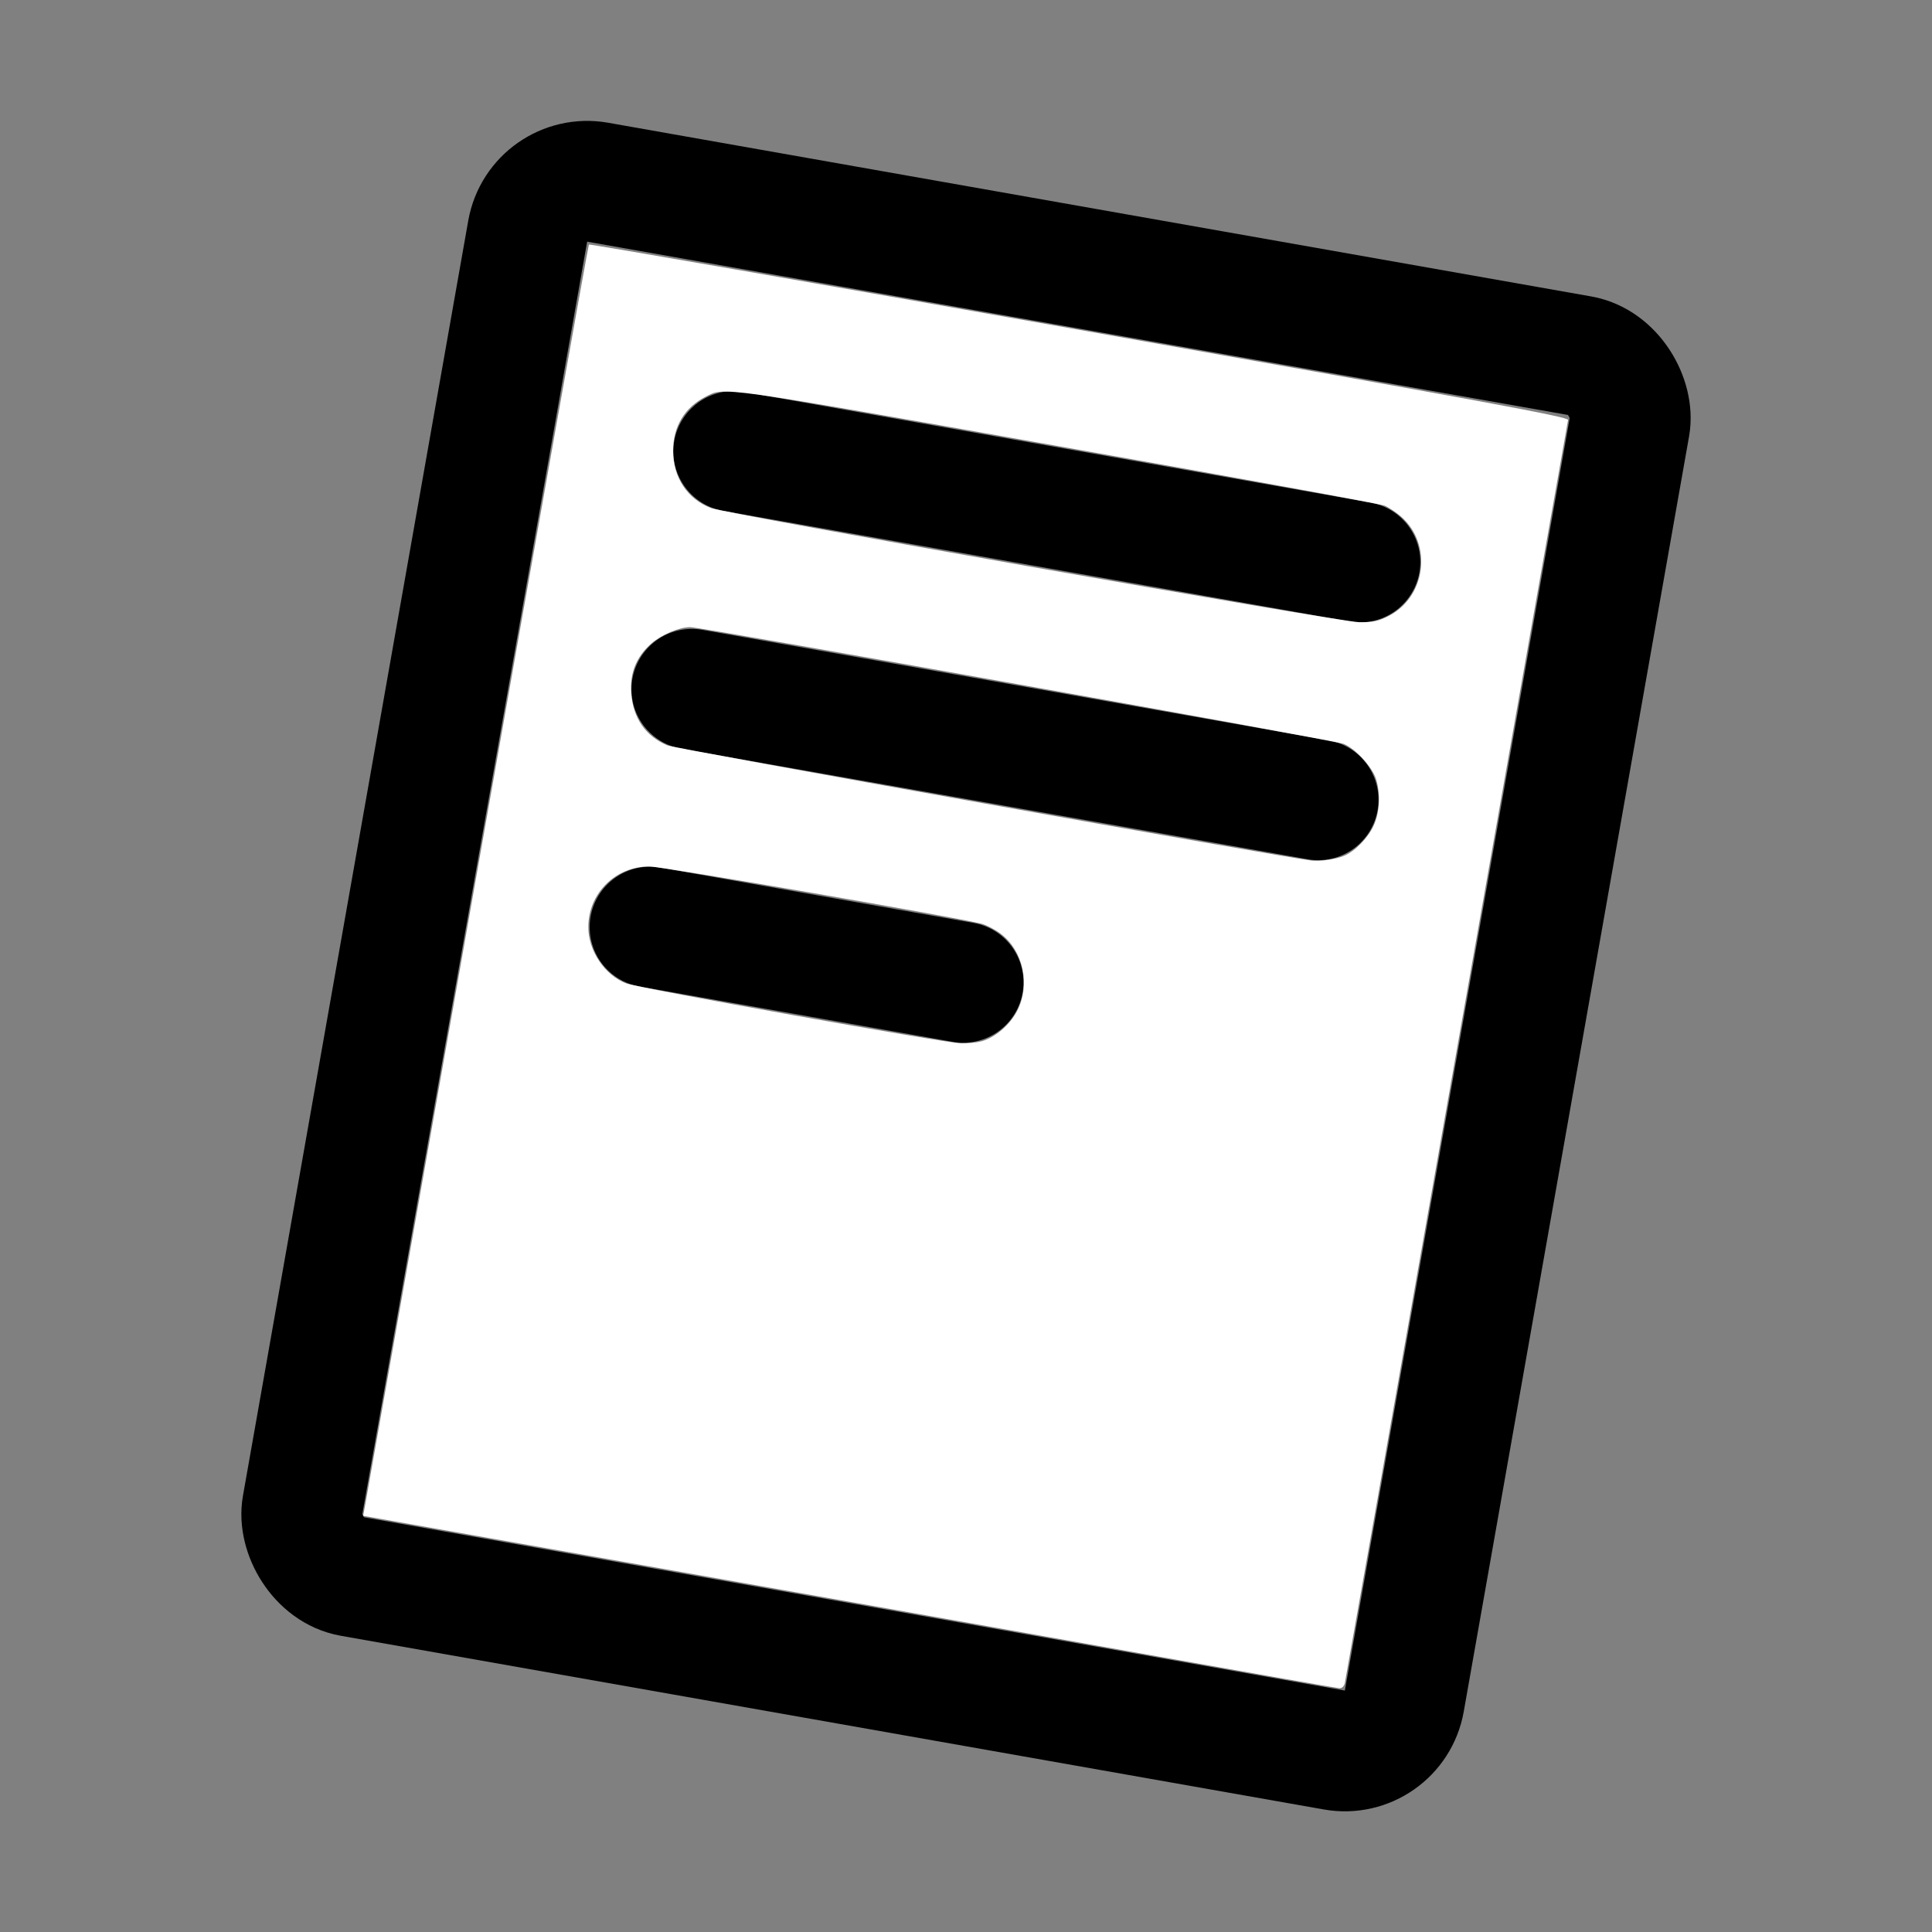 <?xml version="1.0" encoding="UTF-8" standalone="no"?>
<svg
   viewBox="0 0 256 256"
   version="1.1"
   id="svg4"
   sodipodi:docname="read-cv.svg"
   inkscape:version="1.3.2 (091e20e, 2023-11-25, custom)"
   xmlns:inkscape="http://www.inkscape.org/namespaces/inkscape"
   xmlns:sodipodi="http://sodipodi.sourceforge.net/DTD/sodipodi-0.dtd"
   xmlns="http://www.w3.org/2000/svg"
   xmlns:svg="http://www.w3.org/2000/svg">
  <rect x="0" y="0" width="256" height="256" fill="#808080" stroke="none"/>
  <defs
     id="defs4" />
  <sodipodi:namedview
     id="namedview4"
     pagecolor="#ffffff"
     bordercolor="#000000"
     borderopacity="0.25"
     inkscape:showpageshadow="2"
     inkscape:pageopacity="0.0"
     inkscape:pagecheckerboard="0"
     inkscape:deskcolor="#d1d1d1"
     inkscape:zoom="3.2070312"
     inkscape:cx="128"
     inkscape:cy="128"
     inkscape:window-width="1920"
     inkscape:window-height="1017"
     inkscape:window-x="-8"
     inkscape:window-y="-8"
     inkscape:window-maximized="1"
     inkscape:current-layer="svg4" />
  <rect
     width="256"
     height="256"
     fill="none"
     id="rect1" />
  <rect
     x="53.87"
     y="34.21"
     width="148.27"
     height="187.59"
     rx="8"
     transform="translate(24.22 -20.31) rotate(10.02)"
     fill="none"
     stroke="currentColor"
     stroke-linecap="round"
     stroke-linejoin="round"
     stroke-width="16"
     id="rect2" />
  <line
     x1="97.22"
     y1="59.81"
     x2="180.2"
     y2="74.47"
     fill="none"
     stroke="currentColor"
     stroke-linecap="round"
     stroke-linejoin="round"
     stroke-width="16"
     id="line2" />
  <line
     x1="174.66"
     y1="105.98"
     x2="91.67"
     y2="91.33"
     fill="none"
     stroke="currentColor"
     stroke-linecap="round"
     stroke-linejoin="round"
     stroke-width="16"
     id="line3" />
  <line
     x1="127.62"
     y1="130.17"
     x2="86.13"
     y2="122.84"
     fill="none"
     stroke="currentColor"
     stroke-linecap="round"
     stroke-linejoin="round"
     stroke-width="16"
     id="line4" />
  <path
     style="fill:#ffffff;stroke-width:0.312"
     d="m 153.725,219.54 c -12.777,-2.274 -41.764,-7.408 -64.417,-11.41 l -41.186,-7.276 0.43,-2.361 c 0.236,-1.299 6.932,-39.166 14.879,-84.15 7.947,-44.984 14.518,-81.857 14.602,-81.941 0.084,-0.084 29.336,5.004 65.004,11.307 54.497,9.63 64.833,11.536 64.74,11.939 -0.061,0.263 -6.705,37.873 -14.766,83.578 -8.06,45.704 -14.727,83.414 -14.816,83.8 -0.094,0.412 -0.384,0.691 -0.701,0.675 -0.297,-0.015 -10.993,-1.887 -23.77,-4.161 z m -23.628,-81.576 c 1.777,-0.494 3.698,-2.14 4.672,-4.003 1.797,-3.439 0.831,-7.971 -2.182,-10.238 -0.736,-0.554 -1.859,-1.145 -2.495,-1.313 -3.165,-0.838 -42.262,-7.583 -44.031,-7.596 -4.492,-0.034 -8.107,3.552 -8.107,8.041 0,3.128 2.185,6.374 5.012,7.445 1.699,0.644 42.248,7.904 44.411,7.952 0.857,0.019 2.082,-0.111 2.72,-0.288 z m 47.993,-24.556 c 1.409,-0.571 3.142,-2.33 3.901,-3.959 0.818,-1.757 0.96,-4.163 0.362,-6.156 -0.49,-1.636 -2.738,-4.096 -4.322,-4.729 C 176.883,98.104 92.88,83.099 91.456,83.099 c -1.437,0 -3.831,1.009 -5.15,2.17 -1.987,1.749 -2.858,3.889 -2.667,6.55 0.239,3.327 1.861,5.69 4.764,6.94 1.008,0.434 82.198,14.949 85.434,15.273 1.153,0.116 3.154,-0.177 4.253,-0.623 z m 5.82,-31.741 c 5.029,-2.506 5.951,-9.516 1.739,-13.215 -0.641,-0.563 -1.627,-1.216 -2.192,-1.452 C 182.891,66.765 163.309,63.193 139.941,59.064 94.822,51.092 96.048,51.263 93.51,52.558 c -2.792,1.424 -4.315,3.946 -4.321,7.154 -0.007,3.548 1.896,6.429 5.024,7.606 2.09,0.787 83.289,15.088 85.877,15.125 1.783,0.026 2.507,-0.122 3.82,-0.776 z"
     id="path4" />
</svg>
